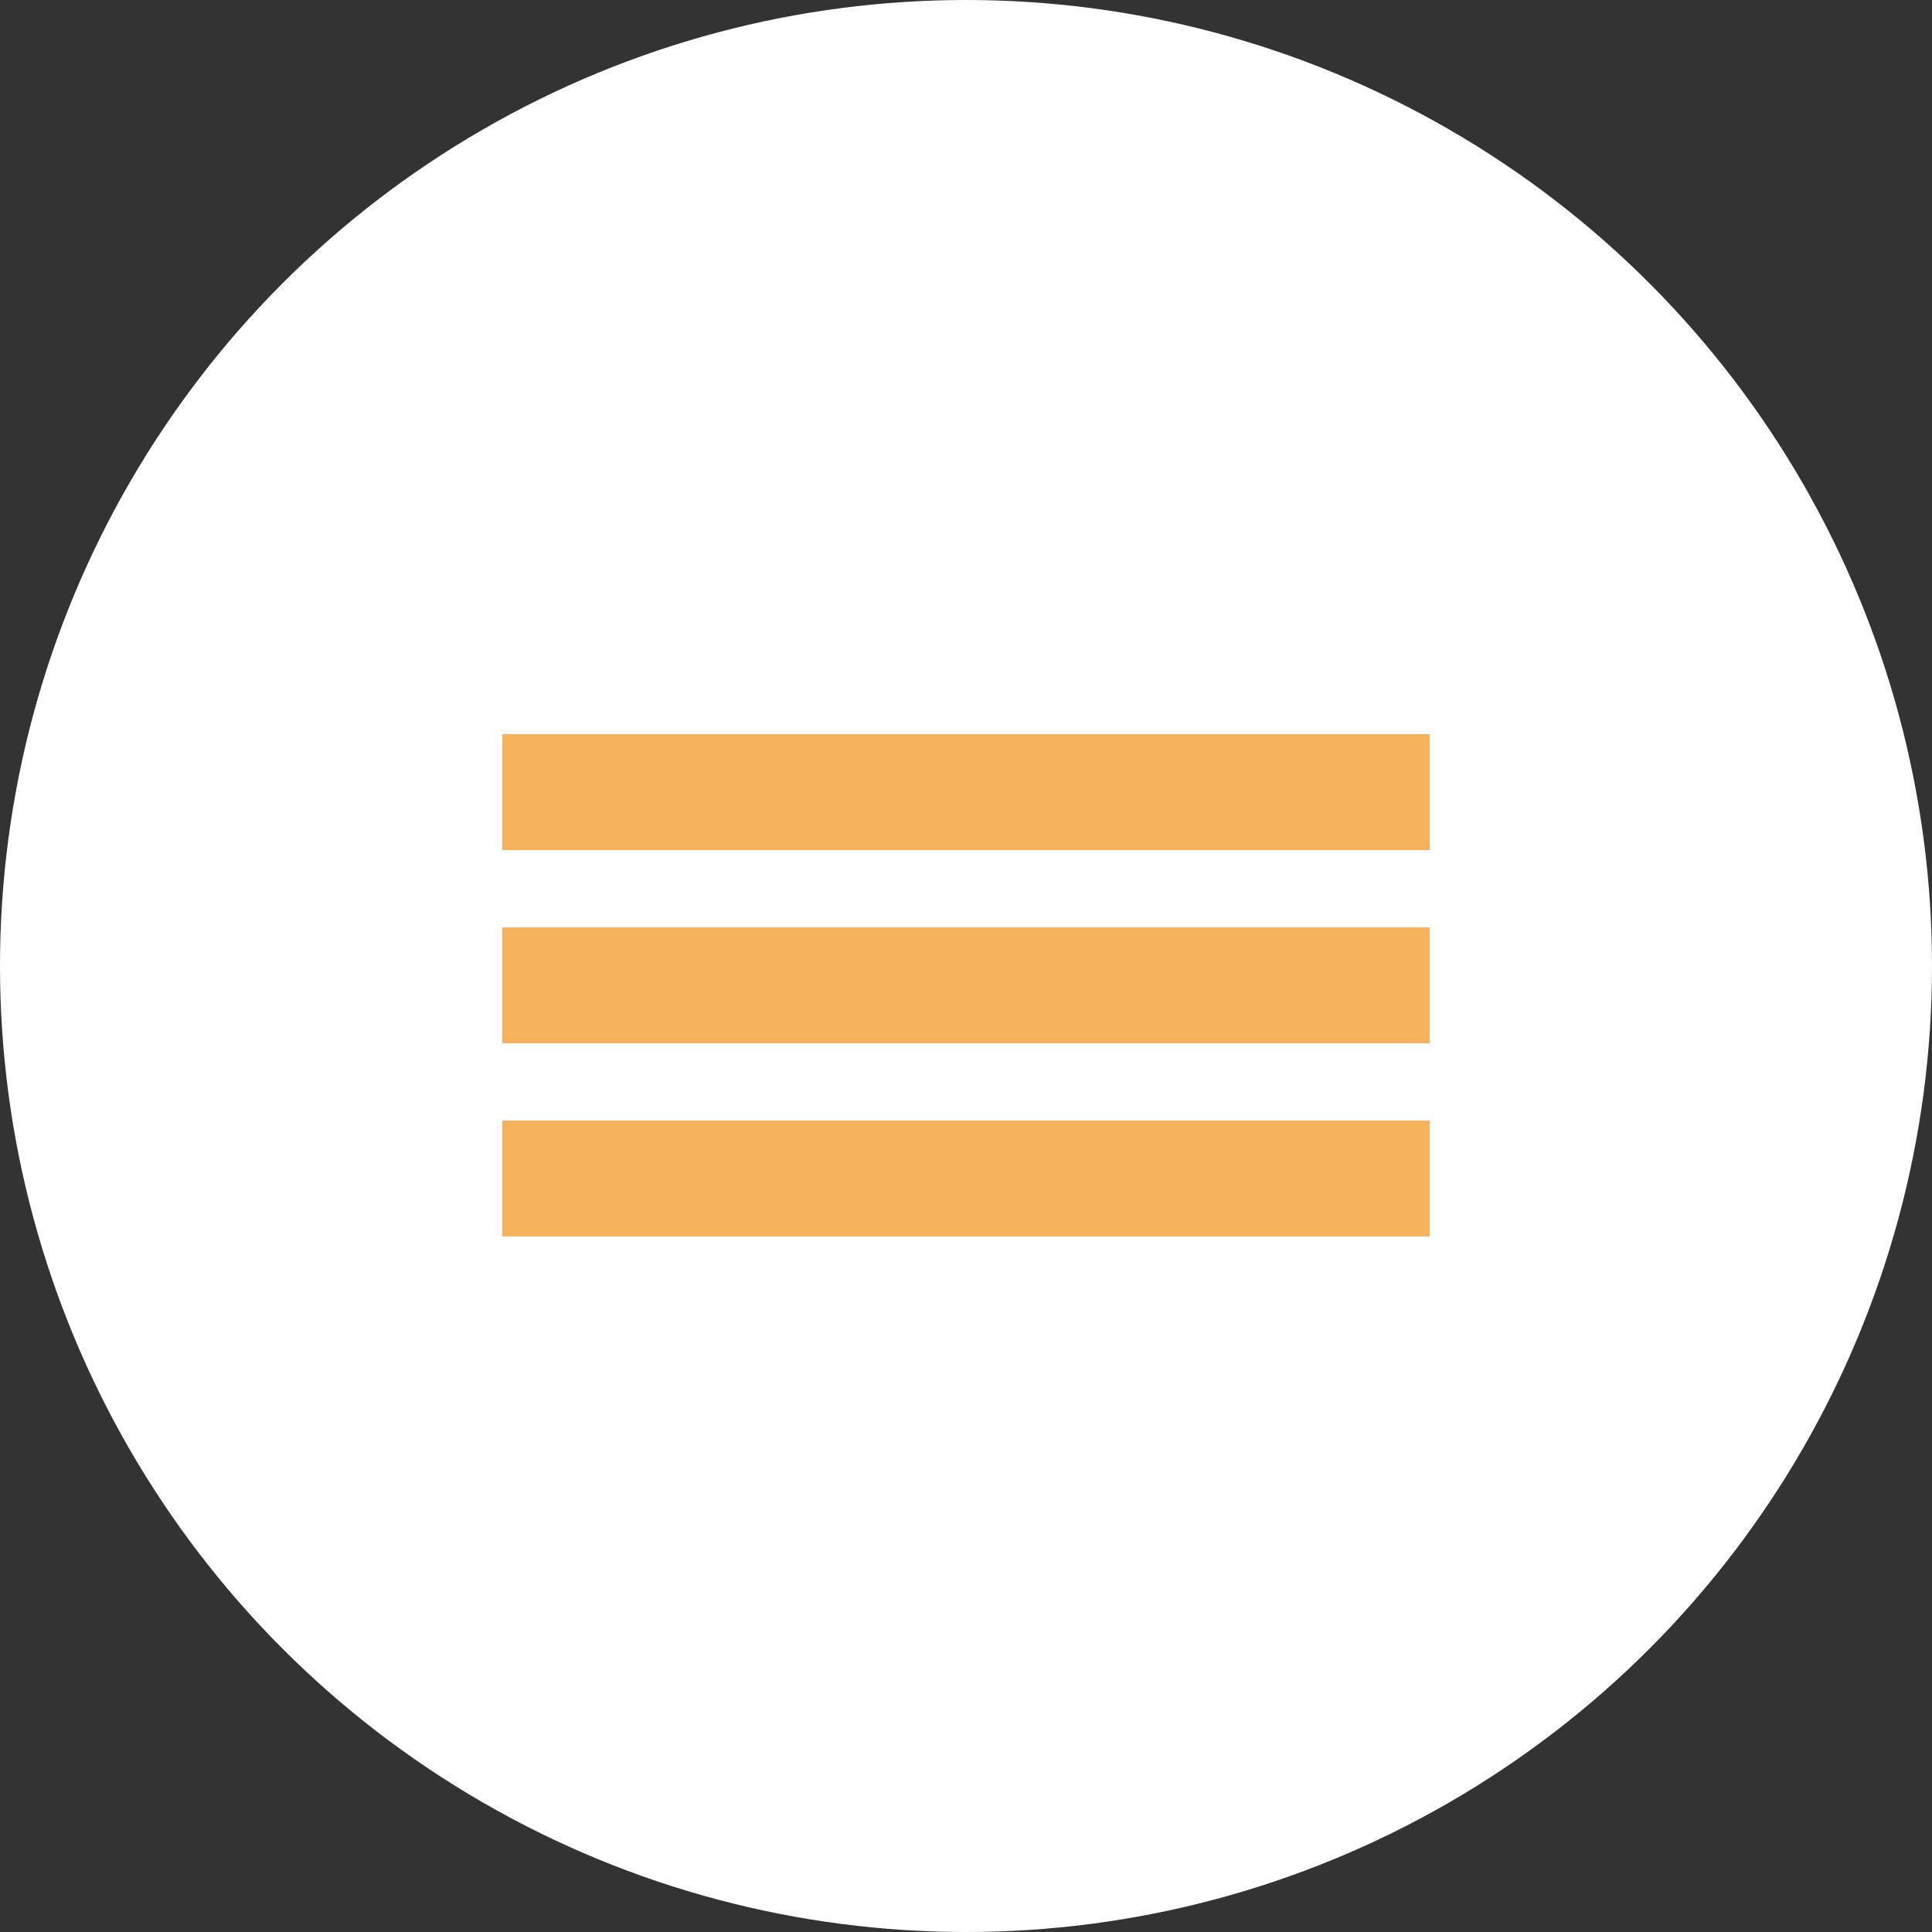 <?xml version="1.0" encoding="UTF-8"?> <svg xmlns="http://www.w3.org/2000/svg" width="50" height="50" viewBox="0 0 50 50" fill="none"><rect x="0" y="0" width="50" height="50" fill="#333333" stroke="none"/> <circle cx="25" cy="25" r="25" fill="white"></circle> <rect x="13" y="19" width="24" height="3" fill="#F4B25C"></rect> <rect x="13" y="24" width="24" height="3" fill="#F4B25C"></rect> <rect x="13" y="29" width="24" height="3" fill="#F4B25C"></rect> </svg> 